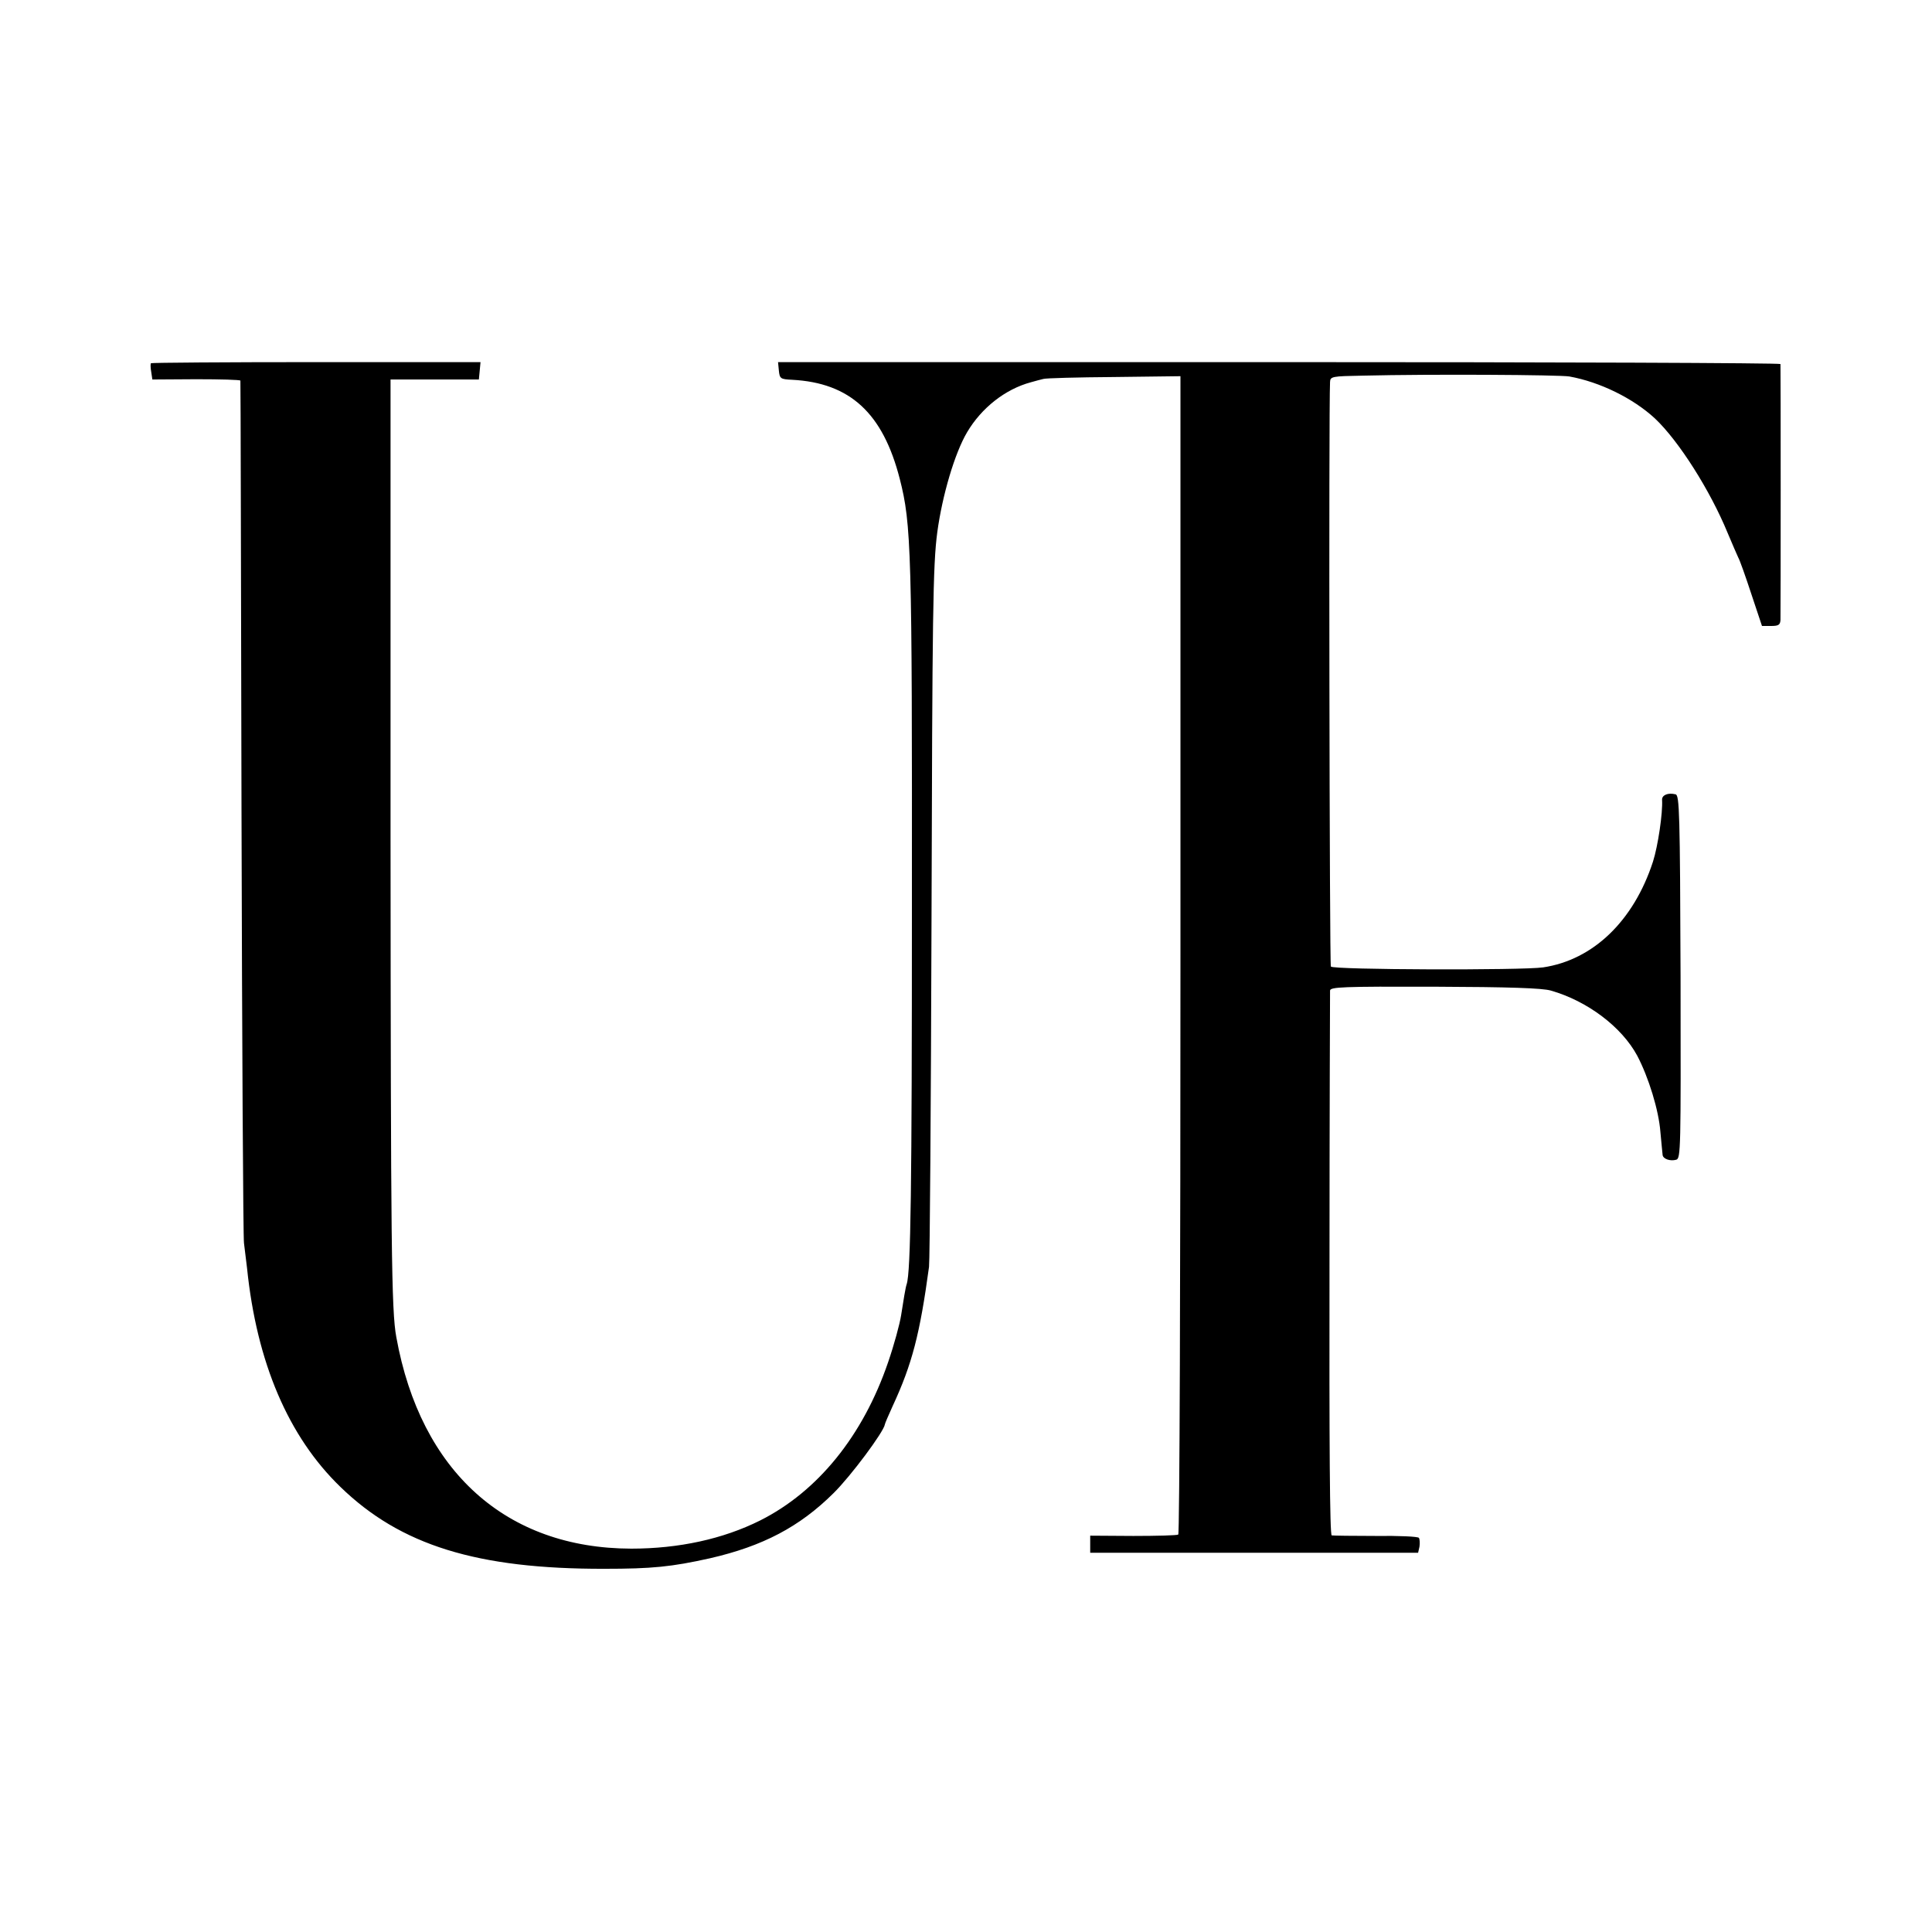 <?xml version="1.0" standalone="no"?>
<!DOCTYPE svg PUBLIC "-//W3C//DTD SVG 20010904//EN"
 "http://www.w3.org/TR/2001/REC-SVG-20010904/DTD/svg10.dtd">
<svg version="1.0" xmlns="http://www.w3.org/2000/svg"
 width="700pt" height="700pt" viewBox="0 0 700 700"
 preserveAspectRatio="xMidYMid meet">
<g transform="translate(0,700) scale(0.1,-0.1)"
fill="#000000" stroke="none">
<path d="M547 5684 c-2 -2 -2 -16 1 -32 l4 -27 159 1 c87 0 159 -2 160 -5 1
-3 2 -701 4 -1551 2 -850 6 -1558 9 -1574 2 -16 7 -57 11 -90 35 -343 150
-611 338 -793 218 -212 496 -298 957 -297 172 0 243 7 382 38 192 44 325 114
448 236 62 61 182 222 186 249 0 3 13 33 28 66 71 153 99 262 132 505 3 25 7
587 9 1249 3 1116 5 1294 21 1413 18 133 63 286 108 362 52 88 138 156 231
181 17 5 37 10 45 12 8 3 123 6 256 7 l241 3 0 -2096 c0 -1153 -3 -2098 -8
-2101 -4 -3 -77 -5 -163 -5 l-156 1 0 -31 0 -31 594 0 594 0 5 22 c2 13 1 27
-2 32 -3 5 -73 8 -156 7 -82 0 -154 1 -160 2 -7 2 -9 336 -8 981 0 537 2 984
2 993 1 13 44 15 379 14 270 -1 390 -5 421 -14 133 -38 257 -132 313 -236 41
-78 78 -197 84 -277 4 -40 7 -77 8 -83 2 -14 27 -23 49 -17 17 4 17 37 16 662
-2 595 -4 659 -18 662 -28 7 -50 -3 -49 -20 3 -47 -15 -168 -33 -224 -70 -215
-217 -356 -398 -383 -76 -11 -762 -9 -769 3 -5 8 -8 2015 -3 2118 1 20 7 21
119 23 250 6 712 3 748 -3 111 -20 231 -79 310 -152 86 -81 200 -260 264 -416
17 -40 34 -80 38 -88 5 -8 26 -67 47 -131 l39 -117 33 0 c27 0 33 4 34 22 1
27 1 919 0 927 -1 4 -818 7 -1817 7 l-1815 0 3 -31 c3 -29 6 -31 48 -33 210
-11 329 -121 390 -359 42 -164 45 -259 44 -1555 0 -1008 -4 -1319 -19 -1363
-4 -11 -12 -60 -20 -112 -5 -32 -25 -106 -47 -170 -91 -267 -255 -469 -464
-574 -134 -67 -294 -102 -467 -102 -453 1 -763 279 -851 766 -18 95 -20 330
-21 1825 l0 1645 160 0 160 0 3 31 3 32 -595 0 c-327 0 -597 -2 -599 -4z"/>
</g>
</svg>
